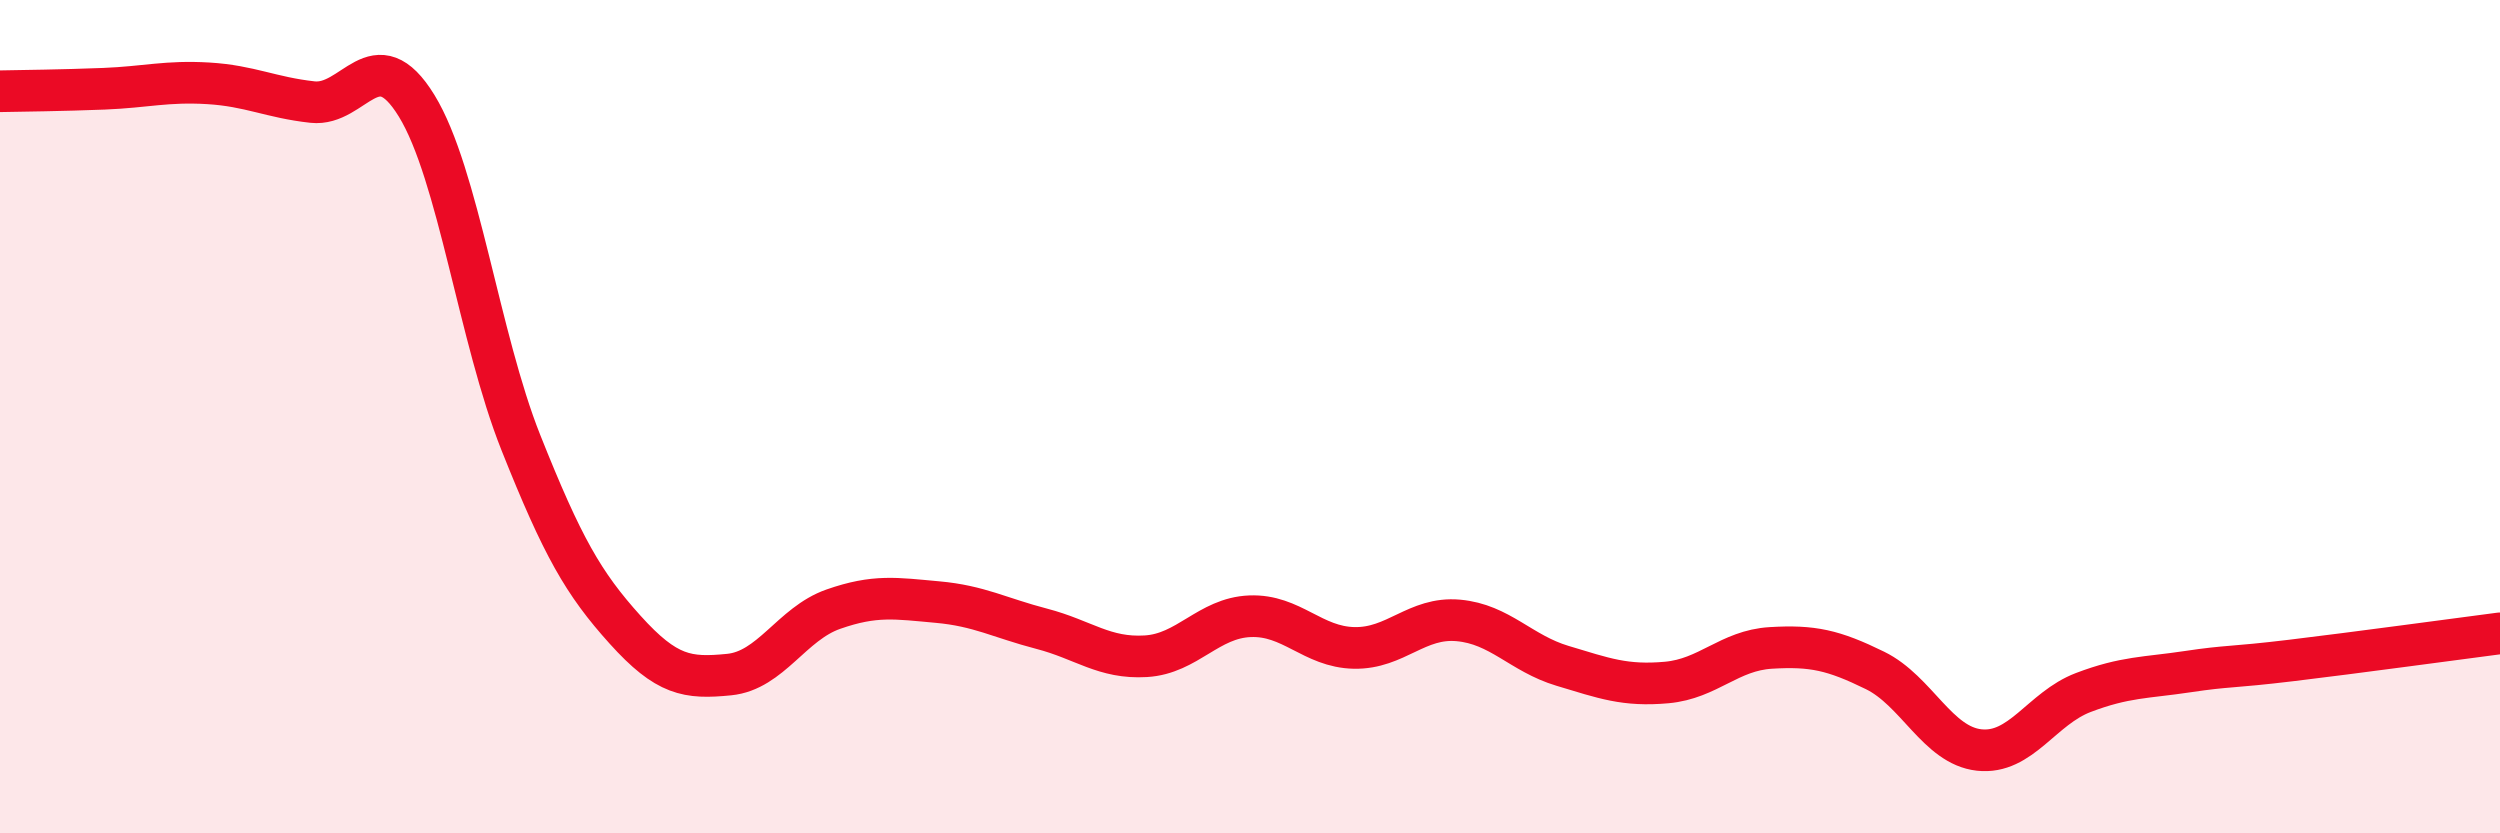 
    <svg width="60" height="20" viewBox="0 0 60 20" xmlns="http://www.w3.org/2000/svg">
      <path
        d="M 0,2.19 C 0.5,2.18 1.5,2.17 2.5,2.13 C 3.5,2.09 4,1.94 5,2 C 6,2.06 6.5,2.34 7.5,2.45 C 8.5,2.56 9,0.91 10,2.54 C 11,4.17 11.5,8.11 12.5,10.62 C 13.5,13.13 14,14 15,15.11 C 16,16.22 16.5,16.29 17.5,16.19 C 18.5,16.09 19,14.97 20,14.62 C 21,14.27 21.5,14.36 22.5,14.45 C 23.5,14.54 24,14.83 25,15.09 C 26,15.35 26.5,15.81 27.5,15.75 C 28.5,15.69 29,14.83 30,14.79 C 31,14.75 31.5,15.53 32.5,15.55 C 33.5,15.57 34,14.8 35,14.89 C 36,14.98 36.5,15.68 37.5,15.98 C 38.5,16.28 39,16.47 40,16.38 C 41,16.29 41.5,15.61 42.5,15.55 C 43.5,15.49 44,15.6 45,16.09 C 46,16.58 46.5,17.89 47.5,18 C 48.5,18.11 49,17 50,16.62 C 51,16.24 51.5,16.27 52.5,16.12 C 53.5,15.97 53.5,16.03 55,15.85 C 56.5,15.67 59,15.33 60,15.2L60 20L0 20Z"
        fill="#EB0A25"
        opacity="0.1"
        stroke-linecap="round"
        stroke-linejoin="round"
      />
      <path
        d="M 0,2.19 C 0.5,2.18 1.5,2.17 2.5,2.13 C 3.5,2.09 4,1.94 5,2 C 6,2.06 6.5,2.34 7.5,2.45 C 8.5,2.56 9,0.91 10,2.54 C 11,4.17 11.5,8.11 12.5,10.62 C 13.5,13.13 14,14 15,15.11 C 16,16.22 16.5,16.29 17.5,16.19 C 18.5,16.09 19,14.97 20,14.62 C 21,14.27 21.5,14.36 22.5,14.45 C 23.5,14.54 24,14.83 25,15.09 C 26,15.35 26.5,15.81 27.5,15.75 C 28.5,15.69 29,14.83 30,14.79 C 31,14.75 31.5,15.53 32.5,15.55 C 33.5,15.57 34,14.8 35,14.89 C 36,14.98 36.5,15.68 37.5,15.98 C 38.5,16.28 39,16.47 40,16.38 C 41,16.29 41.5,15.61 42.5,15.55 C 43.5,15.49 44,15.6 45,16.09 C 46,16.58 46.5,17.89 47.5,18 C 48.5,18.11 49,17 50,16.62 C 51,16.24 51.5,16.27 52.5,16.12 C 53.5,15.97 53.5,16.03 55,15.85 C 56.5,15.67 59,15.33 60,15.2"
        stroke="#EB0A25"
        stroke-width="1"
        fill="none"
        stroke-linecap="round"
        stroke-linejoin="round"
      />
    </svg>
  